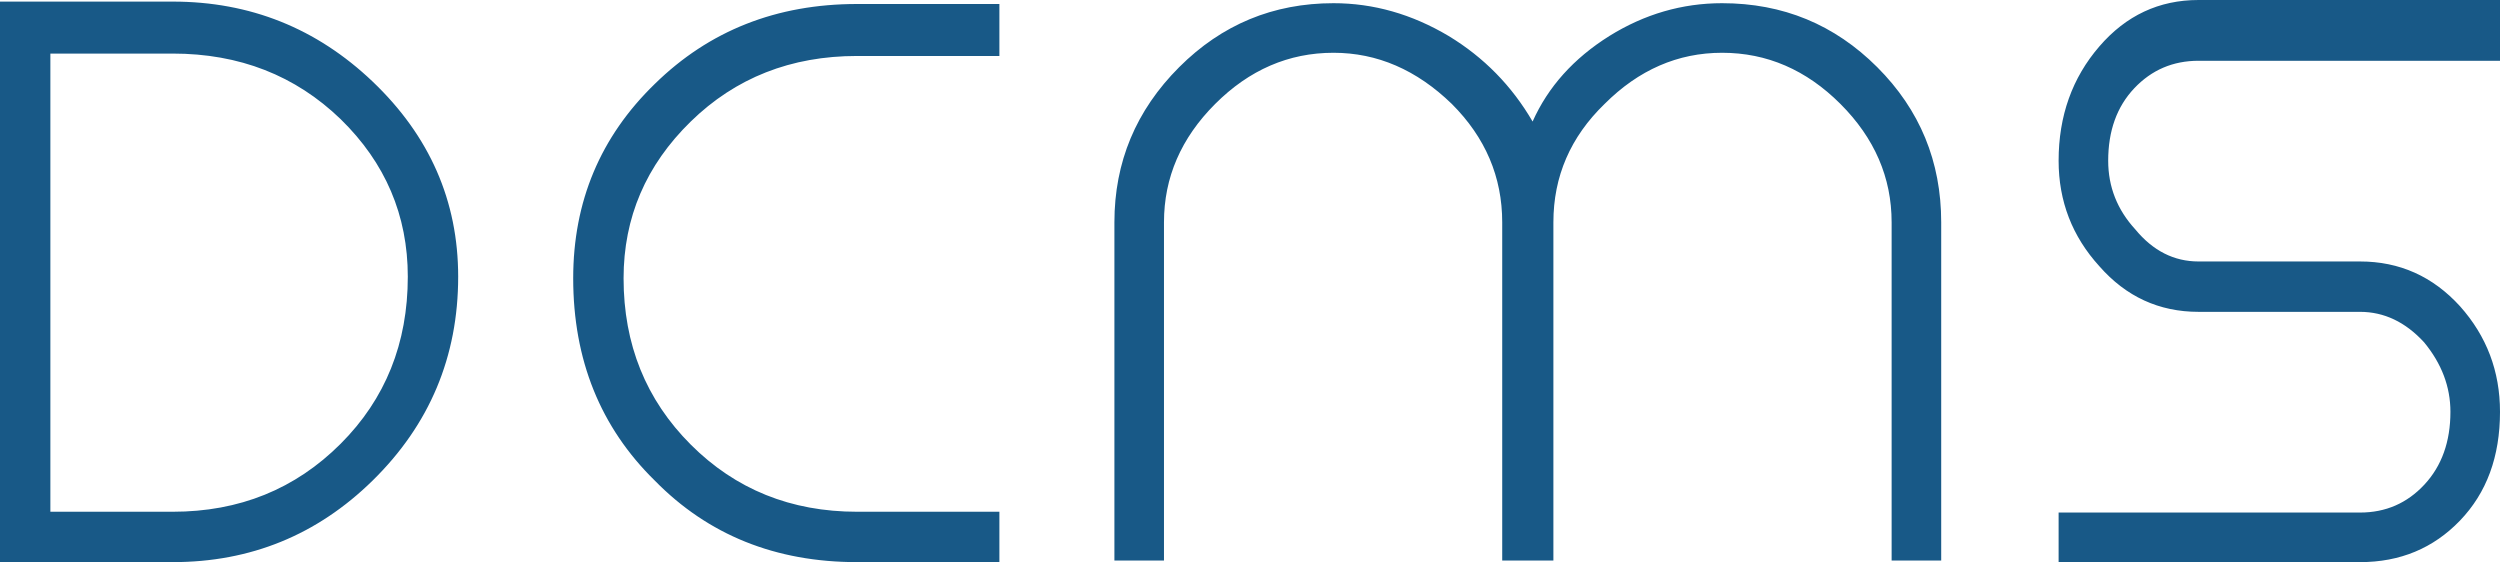 <svg viewBox="12.271 17.836 365.803 82.251" xmlns="http://www.w3.org/2000/svg">
  <path fill="#185987" d="M 37.543 18.07 L 19.642 18.07 L 15.196 18.07 L 12.271 18.07 L 12.271 100.087 L 15.196 100.087 L 19.642 100.087 L 37.543 100.087 C 48.931 100.087 58.681 96.109 66.793 88.153 C 75.139 79.963 79.312 70.018 79.312 58.318 C 79.312 47.242 75.139 37.726 66.793 29.77 C 58.603 21.97 48.853 18.07 37.543 18.07 Z M 37.543 92.716 L 19.642 92.716 L 19.642 25.675 L 37.543 25.675 C 47.293 25.675 55.483 28.873 62.113 35.269 C 68.665 41.665 71.941 49.348 71.941 58.318 C 71.941 68.068 68.665 76.219 62.113 82.771 C 55.483 89.401 47.293 92.716 37.543 92.716 Z M 158.503 100.087 L 158.503 92.716 L 137.677 92.716 C 128.005 92.716 119.893 89.44 113.341 82.888 C 106.789 76.336 103.513 68.224 103.513 58.552 C 103.513 49.66 106.789 42.016 113.341 35.62 C 119.893 29.224 128.005 26.026 137.677 26.026 L 158.503 26.026 L 158.503 18.421 L 137.677 18.421 C 125.899 18.421 116.032 22.321 108.076 30.121 C 100.12 37.843 96.142 47.32 96.142 58.552 C 96.142 70.486 100.12 80.353 108.076 88.153 C 115.876 96.109 125.743 100.087 137.677 100.087 L 158.503 100.087 Z M 175.332 99.853 L 182.586 99.853 L 182.586 50.362 C 182.586 43.81 185.082 38.038 190.074 33.046 C 195.066 28.054 200.838 25.558 207.39 25.558 C 213.786 25.558 219.558 28.054 224.706 33.046 C 229.62 37.96 232.077 43.732 232.077 50.362 L 232.077 99.853 L 239.565 99.853 L 239.565 50.362 C 239.565 43.654 242.061 37.882 247.053 33.046 C 252.045 28.054 257.778 25.558 264.252 25.558 C 270.804 25.558 276.576 28.054 281.568 33.046 C 286.56 38.038 289.056 43.81 289.056 50.362 L 289.056 99.853 L 296.31 99.853 L 296.31 50.362 C 296.31 41.47 293.19 33.904 286.95 27.664 C 280.71 21.424 273.144 18.304 264.252 18.304 C 258.402 18.304 252.903 19.903 247.755 23.101 C 242.529 26.377 238.785 30.55 236.523 35.62 C 233.481 30.394 229.386 26.221 224.238 23.101 C 218.856 19.903 213.24 18.304 207.39 18.304 C 198.576 18.304 191.049 21.424 184.809 27.664 C 178.491 33.982 175.332 41.548 175.332 50.362 L 175.332 99.853 Z M 333.965 26.728 L 378.074 26.728 L 378.074 17.836 L 333.965 17.836 C 328.193 17.836 323.357 20.098 319.457 24.622 C 315.479 29.224 313.49 34.801 313.49 41.353 C 313.49 47.281 315.479 52.429 319.457 56.797 C 323.357 61.243 328.193 63.466 333.965 63.466 L 345.665 63.466 L 357.599 63.466 C 361.109 63.466 364.229 64.948 366.959 67.912 C 369.533 71.032 370.82 74.425 370.82 78.091 C 370.82 82.459 369.553 86.008 367.018 88.738 C 364.483 91.468 361.343 92.833 357.599 92.833 L 313.49 92.833 L 313.49 100.087 L 357.599 100.087 C 363.449 100.087 368.324 98.059 372.224 94.003 C 376.124 89.947 378.074 84.643 378.074 78.091 C 378.074 72.163 376.124 67.015 372.224 62.647 C 368.246 58.279 363.371 56.095 357.599 56.095 L 345.665 56.095 L 333.965 56.095 C 330.377 56.095 327.296 54.535 324.722 51.415 C 322.07 48.529 320.744 45.175 320.744 41.353 C 320.744 36.985 322.012 33.456 324.547 30.765 C 327.082 28.074 330.221 26.728 333.965 26.728 Z" transform="matrix(1, 0, 0, 1, 0, 7.105427357601002e-15)"/>
</svg>